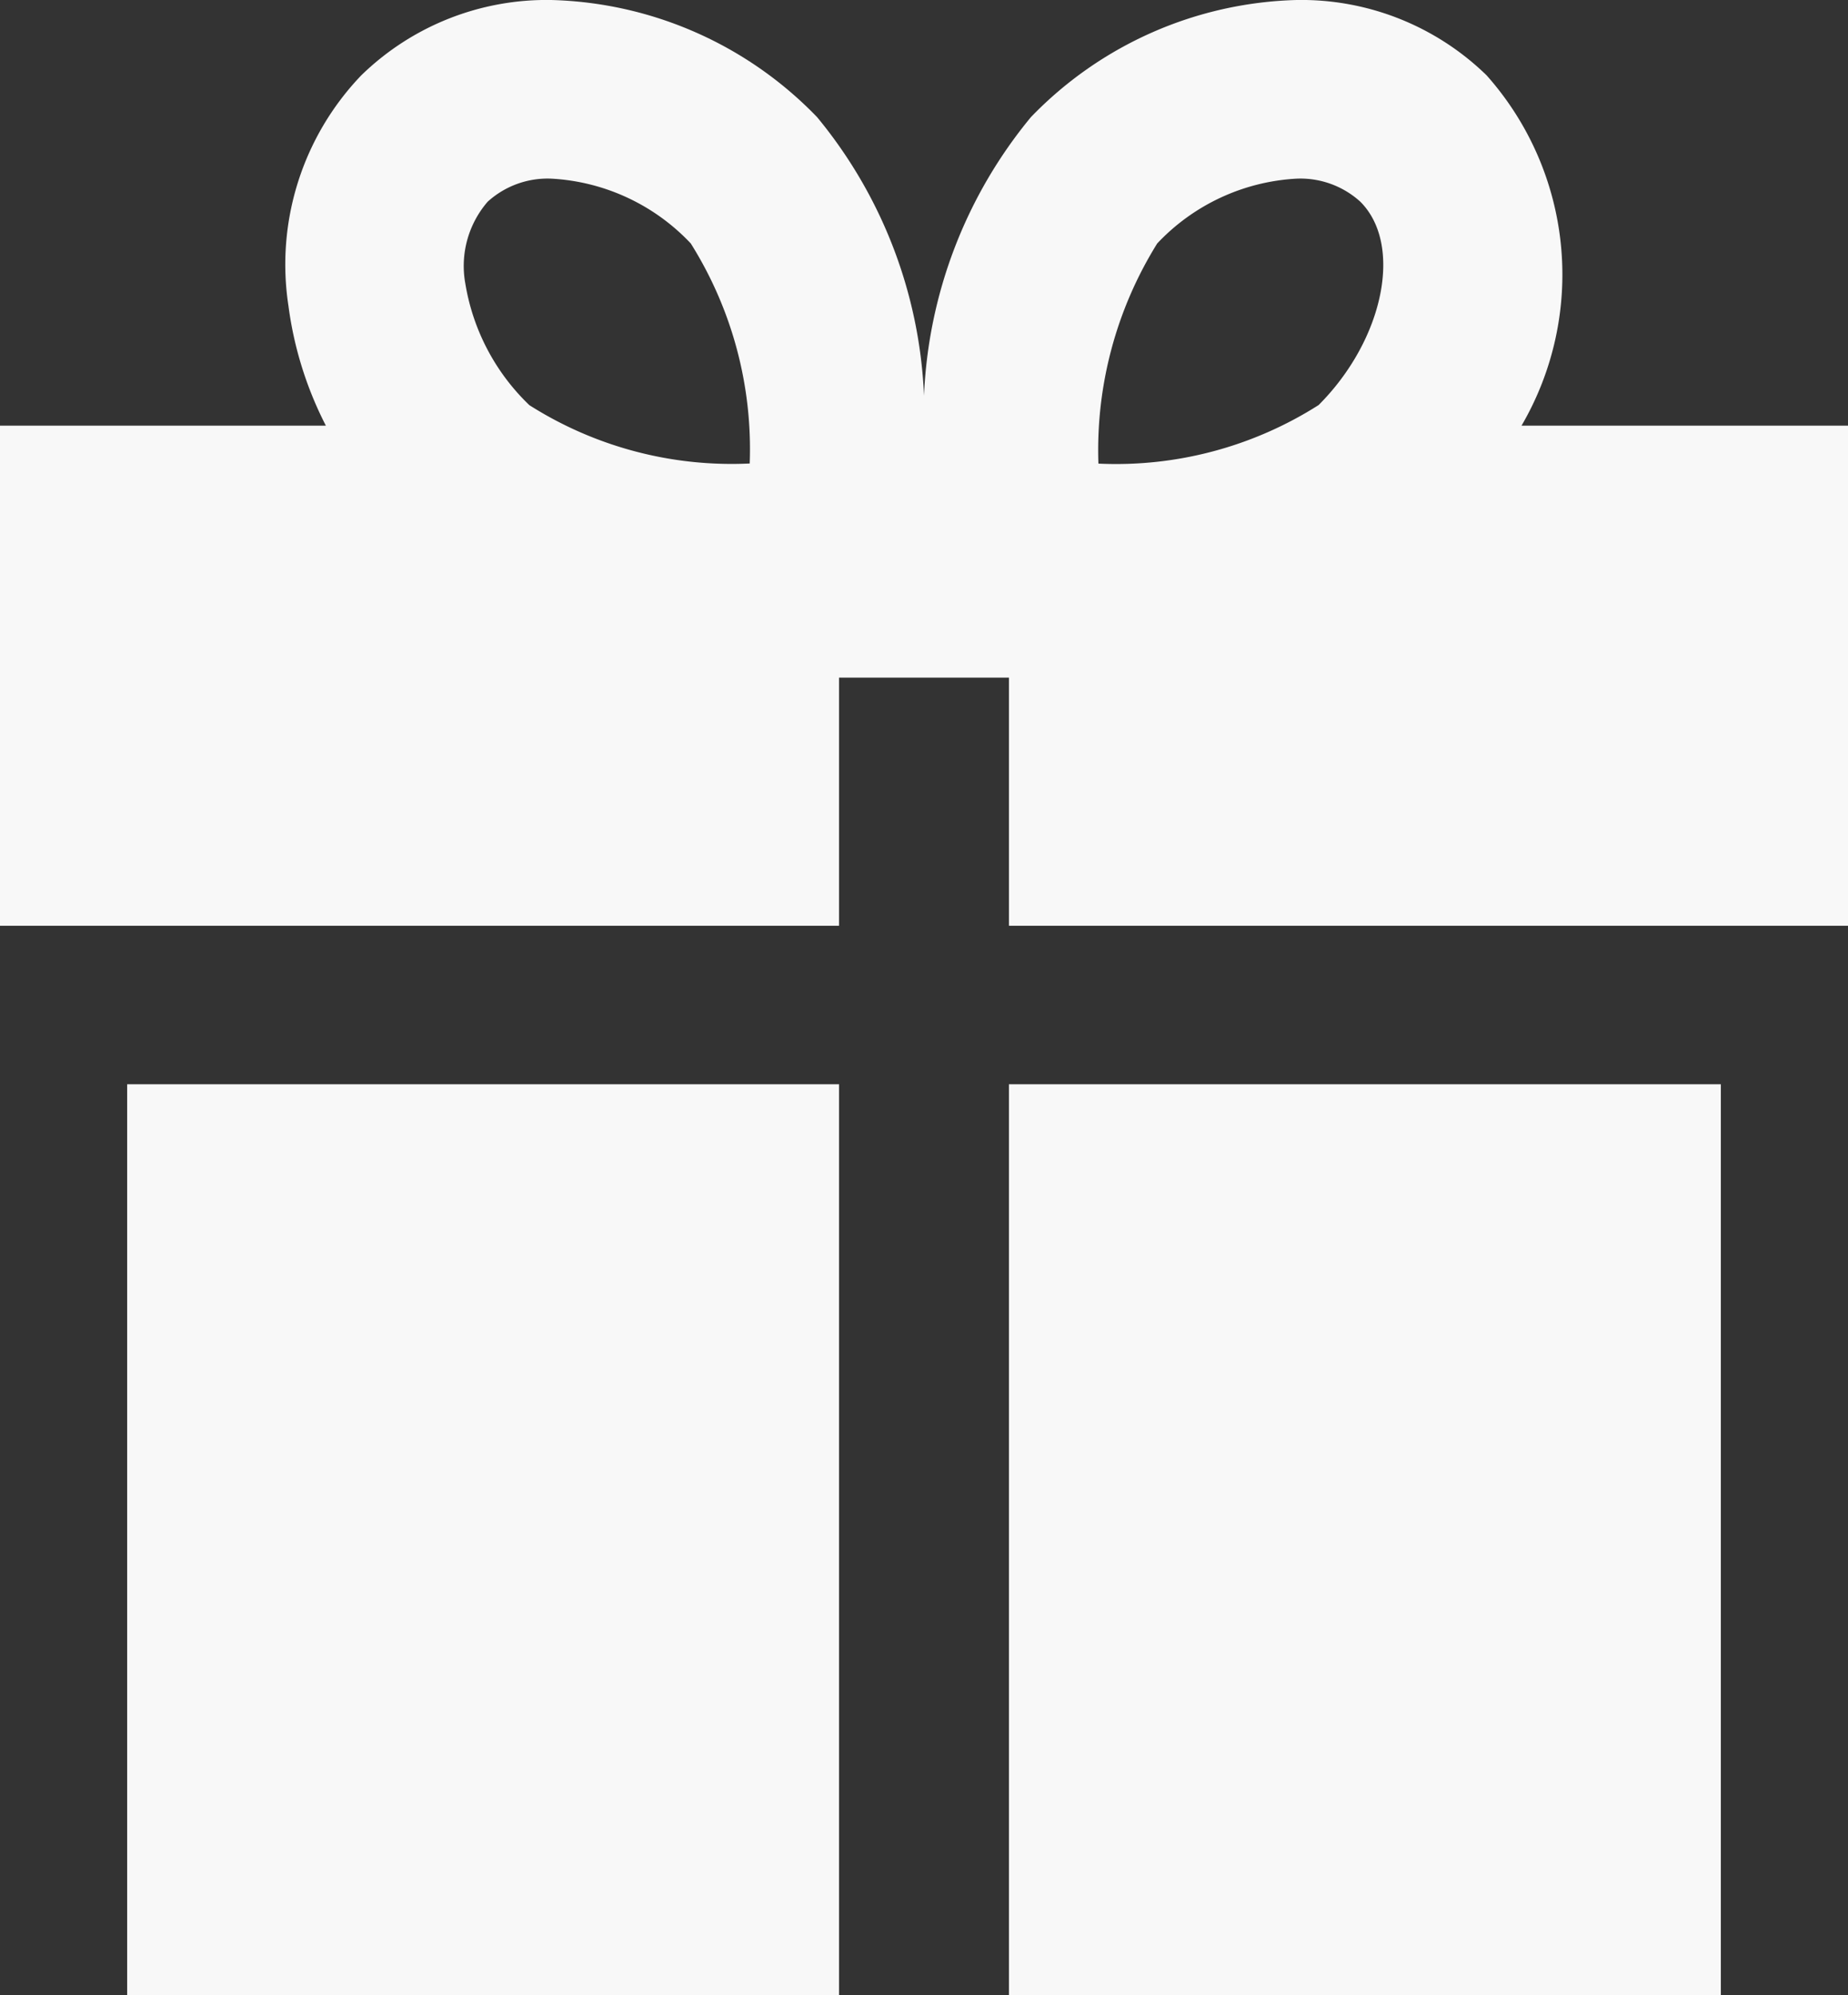 <svg xmlns="http://www.w3.org/2000/svg" width="15.056" height="16.25" viewBox="0 0 15.056 16.25"><rect x="0" y="0" width="15.056" height="16.25" fill="#333333" stroke="none"/><defs><style>.a{fill:#f8f8f8}</style></defs><path class="a" d="M0 7.54h6.836V5.519H8.22V7.54h6.836V3.467h-2.66a2.441 2.441 0 0 0-.284-2.853A2.163 2.163 0 0 0 10.564 0a3.12 3.12 0 0 0-2.165.954 3.814 3.814 0 0 0-.871 2.269A3.814 3.814 0 0 0 6.657.954 3.12 3.12 0 0 0 4.491 0a2.164 2.164 0 0 0-1.548.614 2.226 2.226 0 0 0-.593 1.877 2.982 2.982 0 0 0 .305.976H0zm9.428-5.557a1.685 1.685 0 0 1 1.136-.528.726.726 0 0 1 .519.188c.35.35.192 1.124-.34 1.656a3.076 3.076 0 0 1-1.794.477 3.184 3.184 0 0 1 .479-1.793zm-5.455-.34a.726.726 0 0 1 .519-.188 1.685 1.685 0 0 1 1.136.528 3.148 3.148 0 0 1 .48 1.792A3.076 3.076 0 0 1 4.313 3.3a1.767 1.767 0 0 1-.522-.991.8.8 0 0 1 .182-.666zm2.863 7.188v7.419h-5.8V8.831zM8.22 16.25V8.831h5.8v7.419z"/></svg>